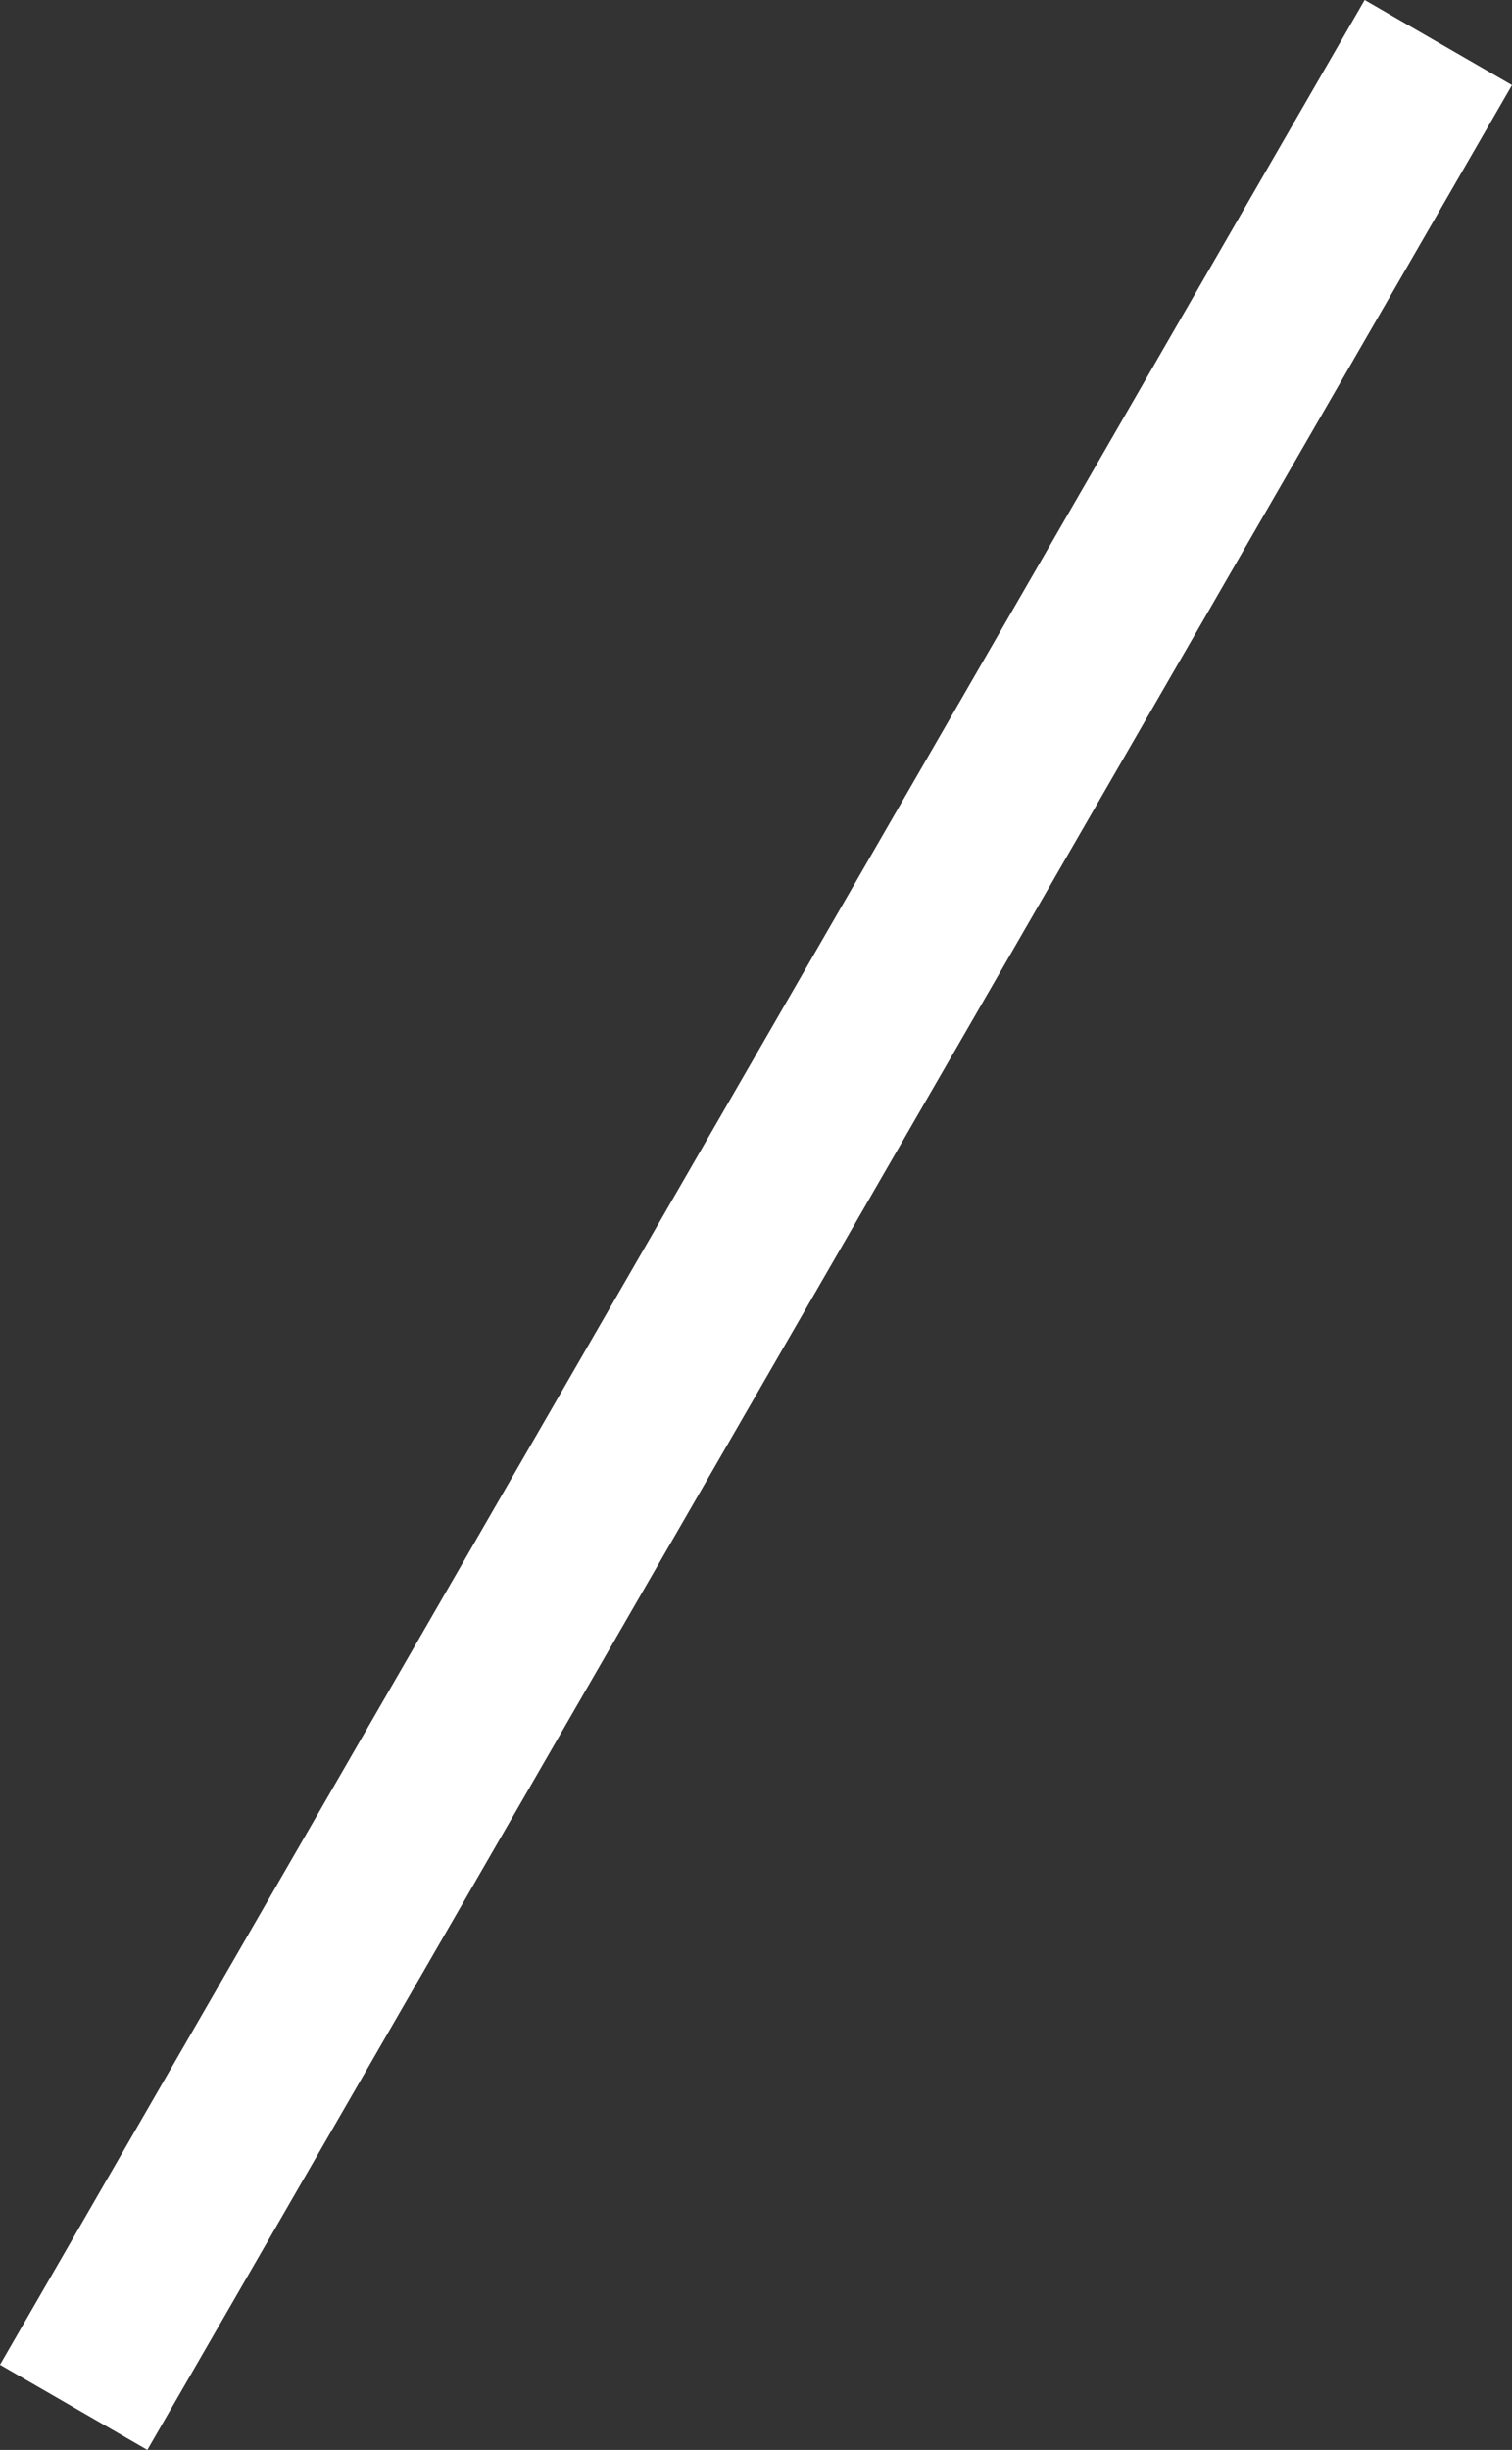 <?xml version="1.0" encoding="UTF-8"?> <svg xmlns="http://www.w3.org/2000/svg" id="Layer_1" data-name="Layer 1" viewBox="0 0 417.7 676.48"><rect x="0" y="0" width="417.7" height="676.48" fill="#333333" stroke="none"/><defs><style> .cls-1 { fill: #fff; stroke-width: 0px; } </style></defs><rect class="cls-1" x="185.35" y="-38.76" width="47" height="754" transform="translate(197.1 -59.11) rotate(30)"></rect></svg> 